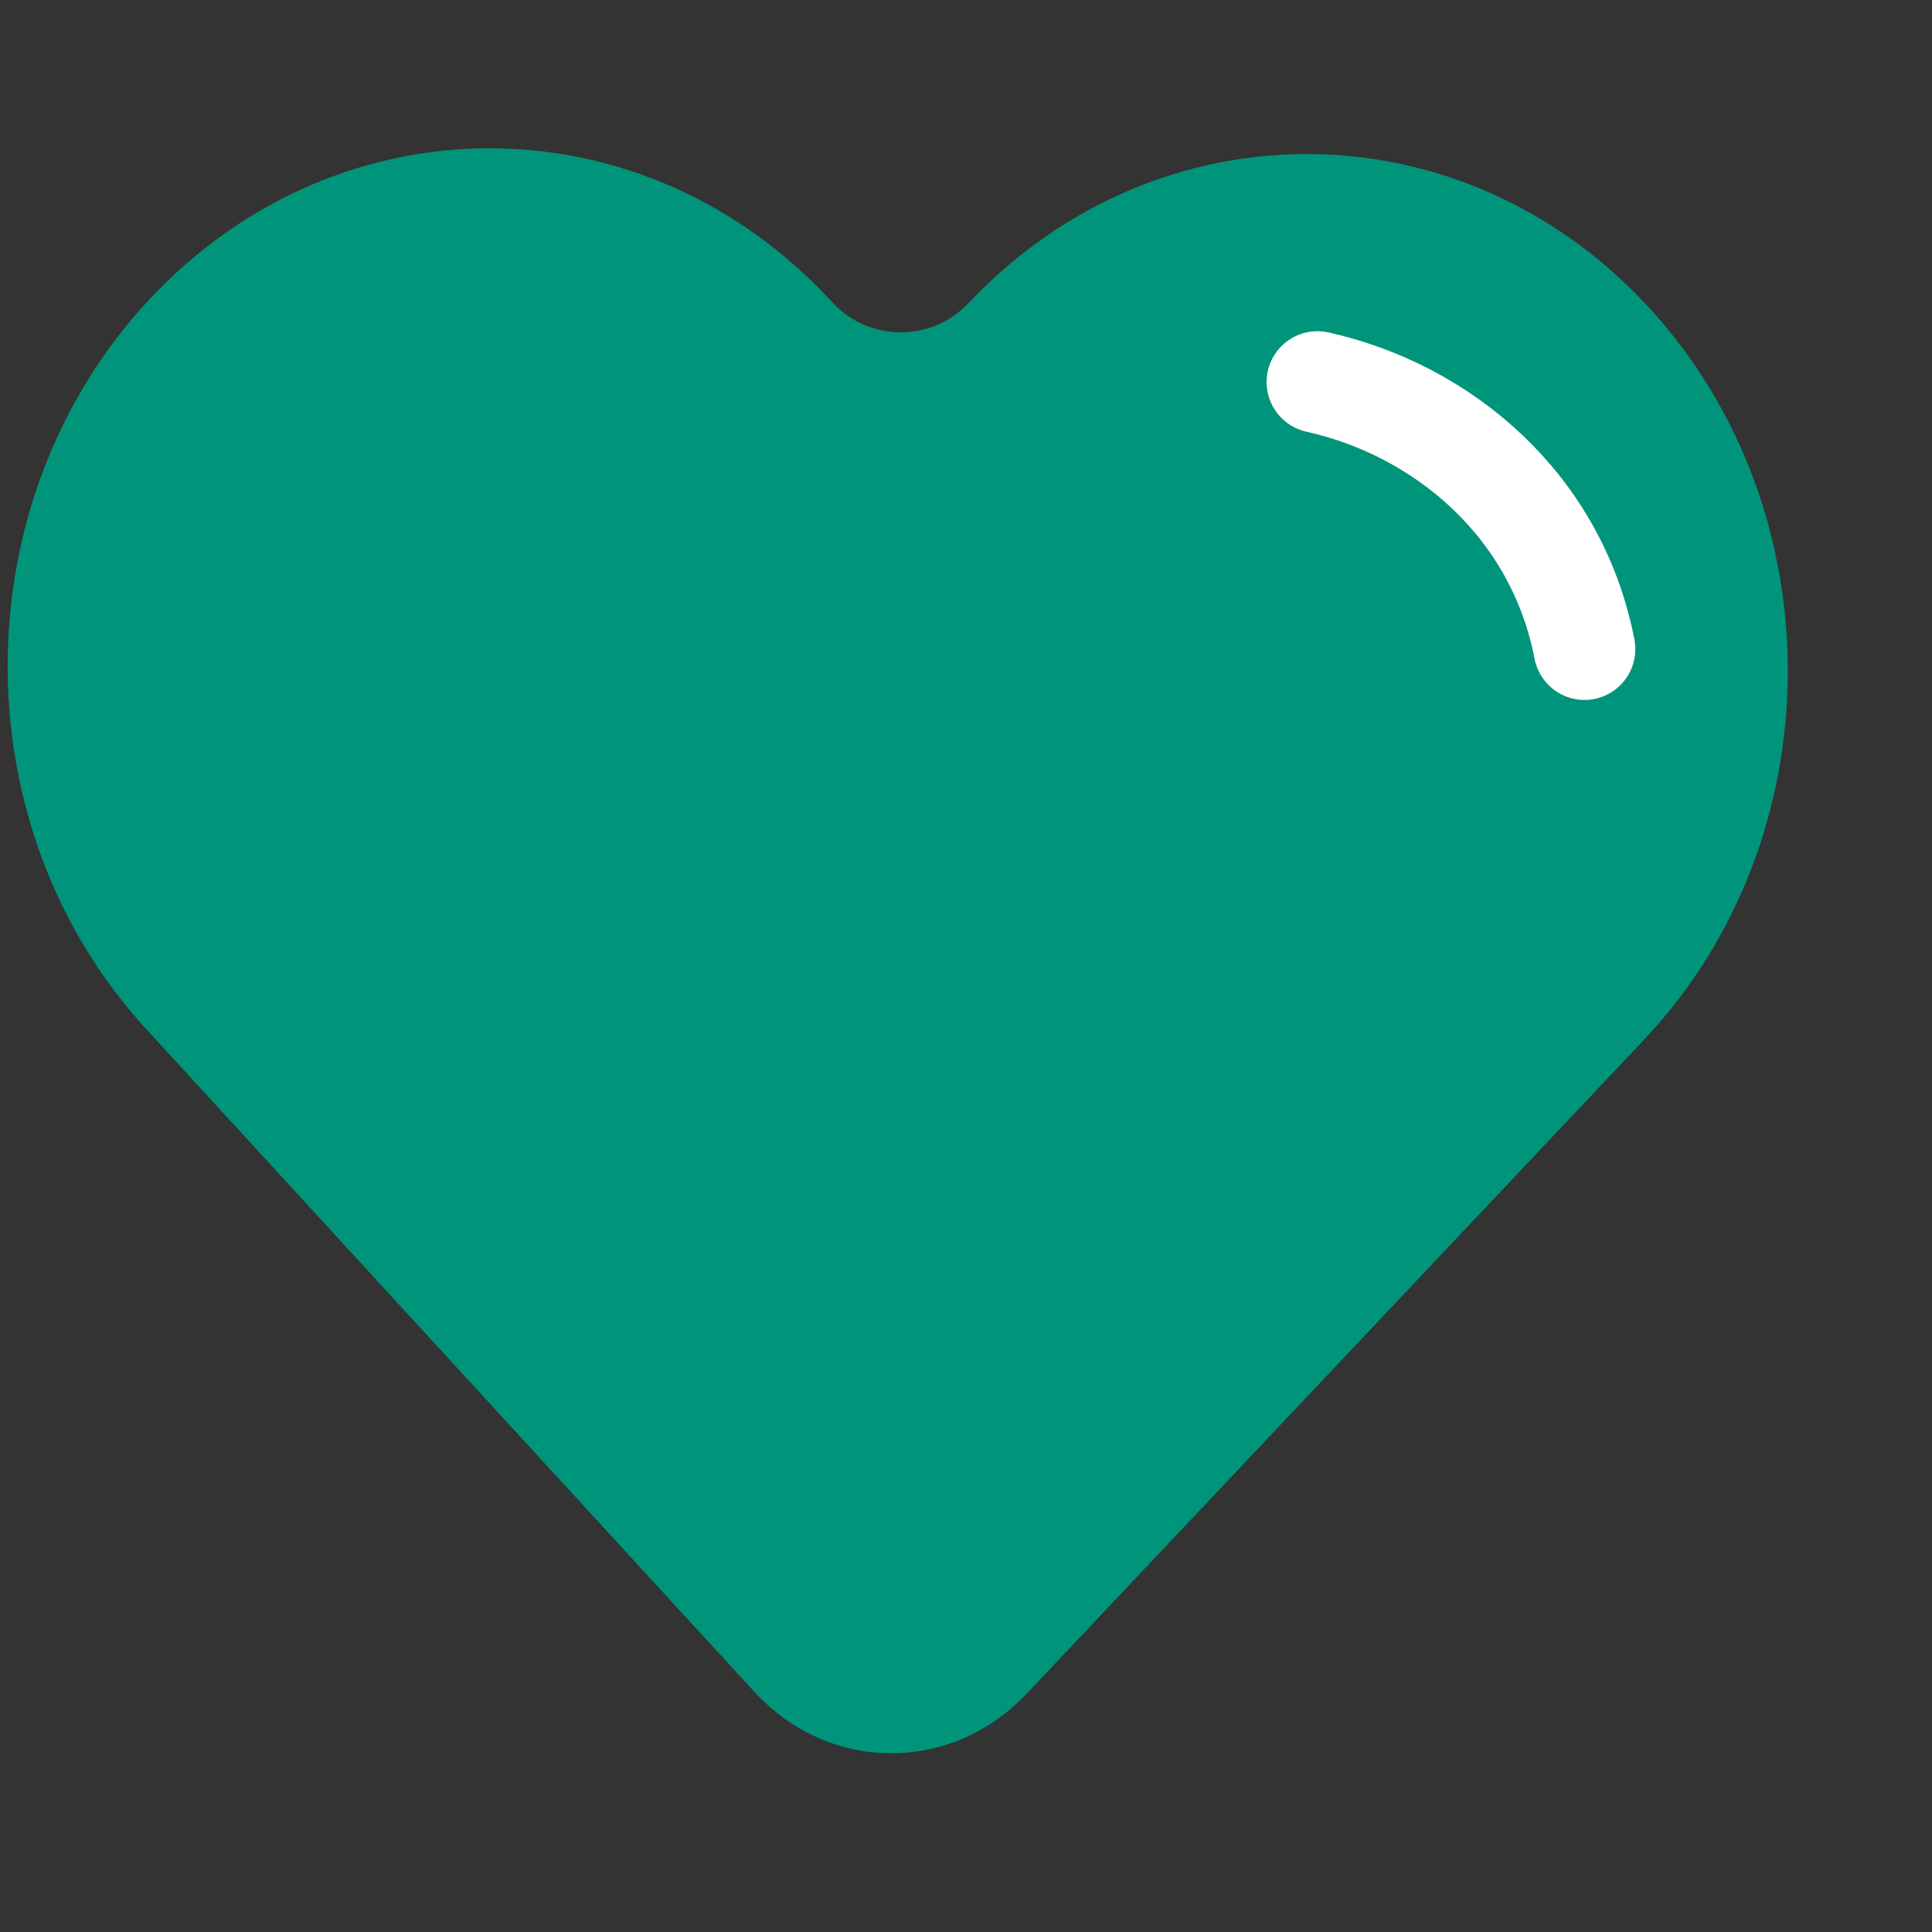 <svg width="40" height="40" viewBox="0 0 40 40" fill="none" xmlns="http://www.w3.org/2000/svg">
<rect x="0" y="0" width="40" height="40" fill="#333333" stroke="none"/>
<path d="M20.05 6.277C19.282 7.09 17.986 7.081 17.23 6.257C13.367 2.047 7.055 2.002 3.132 6.158C-0.791 10.313 -0.838 17.094 3.025 21.304L15.617 35.026C17.163 36.709 19.688 36.727 21.257 35.065L34.041 21.523C37.964 17.368 38.012 10.586 34.148 6.376C30.285 2.166 23.973 2.122 20.05 6.277Z" fill="#00957A"/>
<path d="M27.276 7.91C29.878 8.49 32.229 10.463 32.805 13.439" stroke="white" stroke-width="2.105" stroke-linecap="round"/>
</svg>
